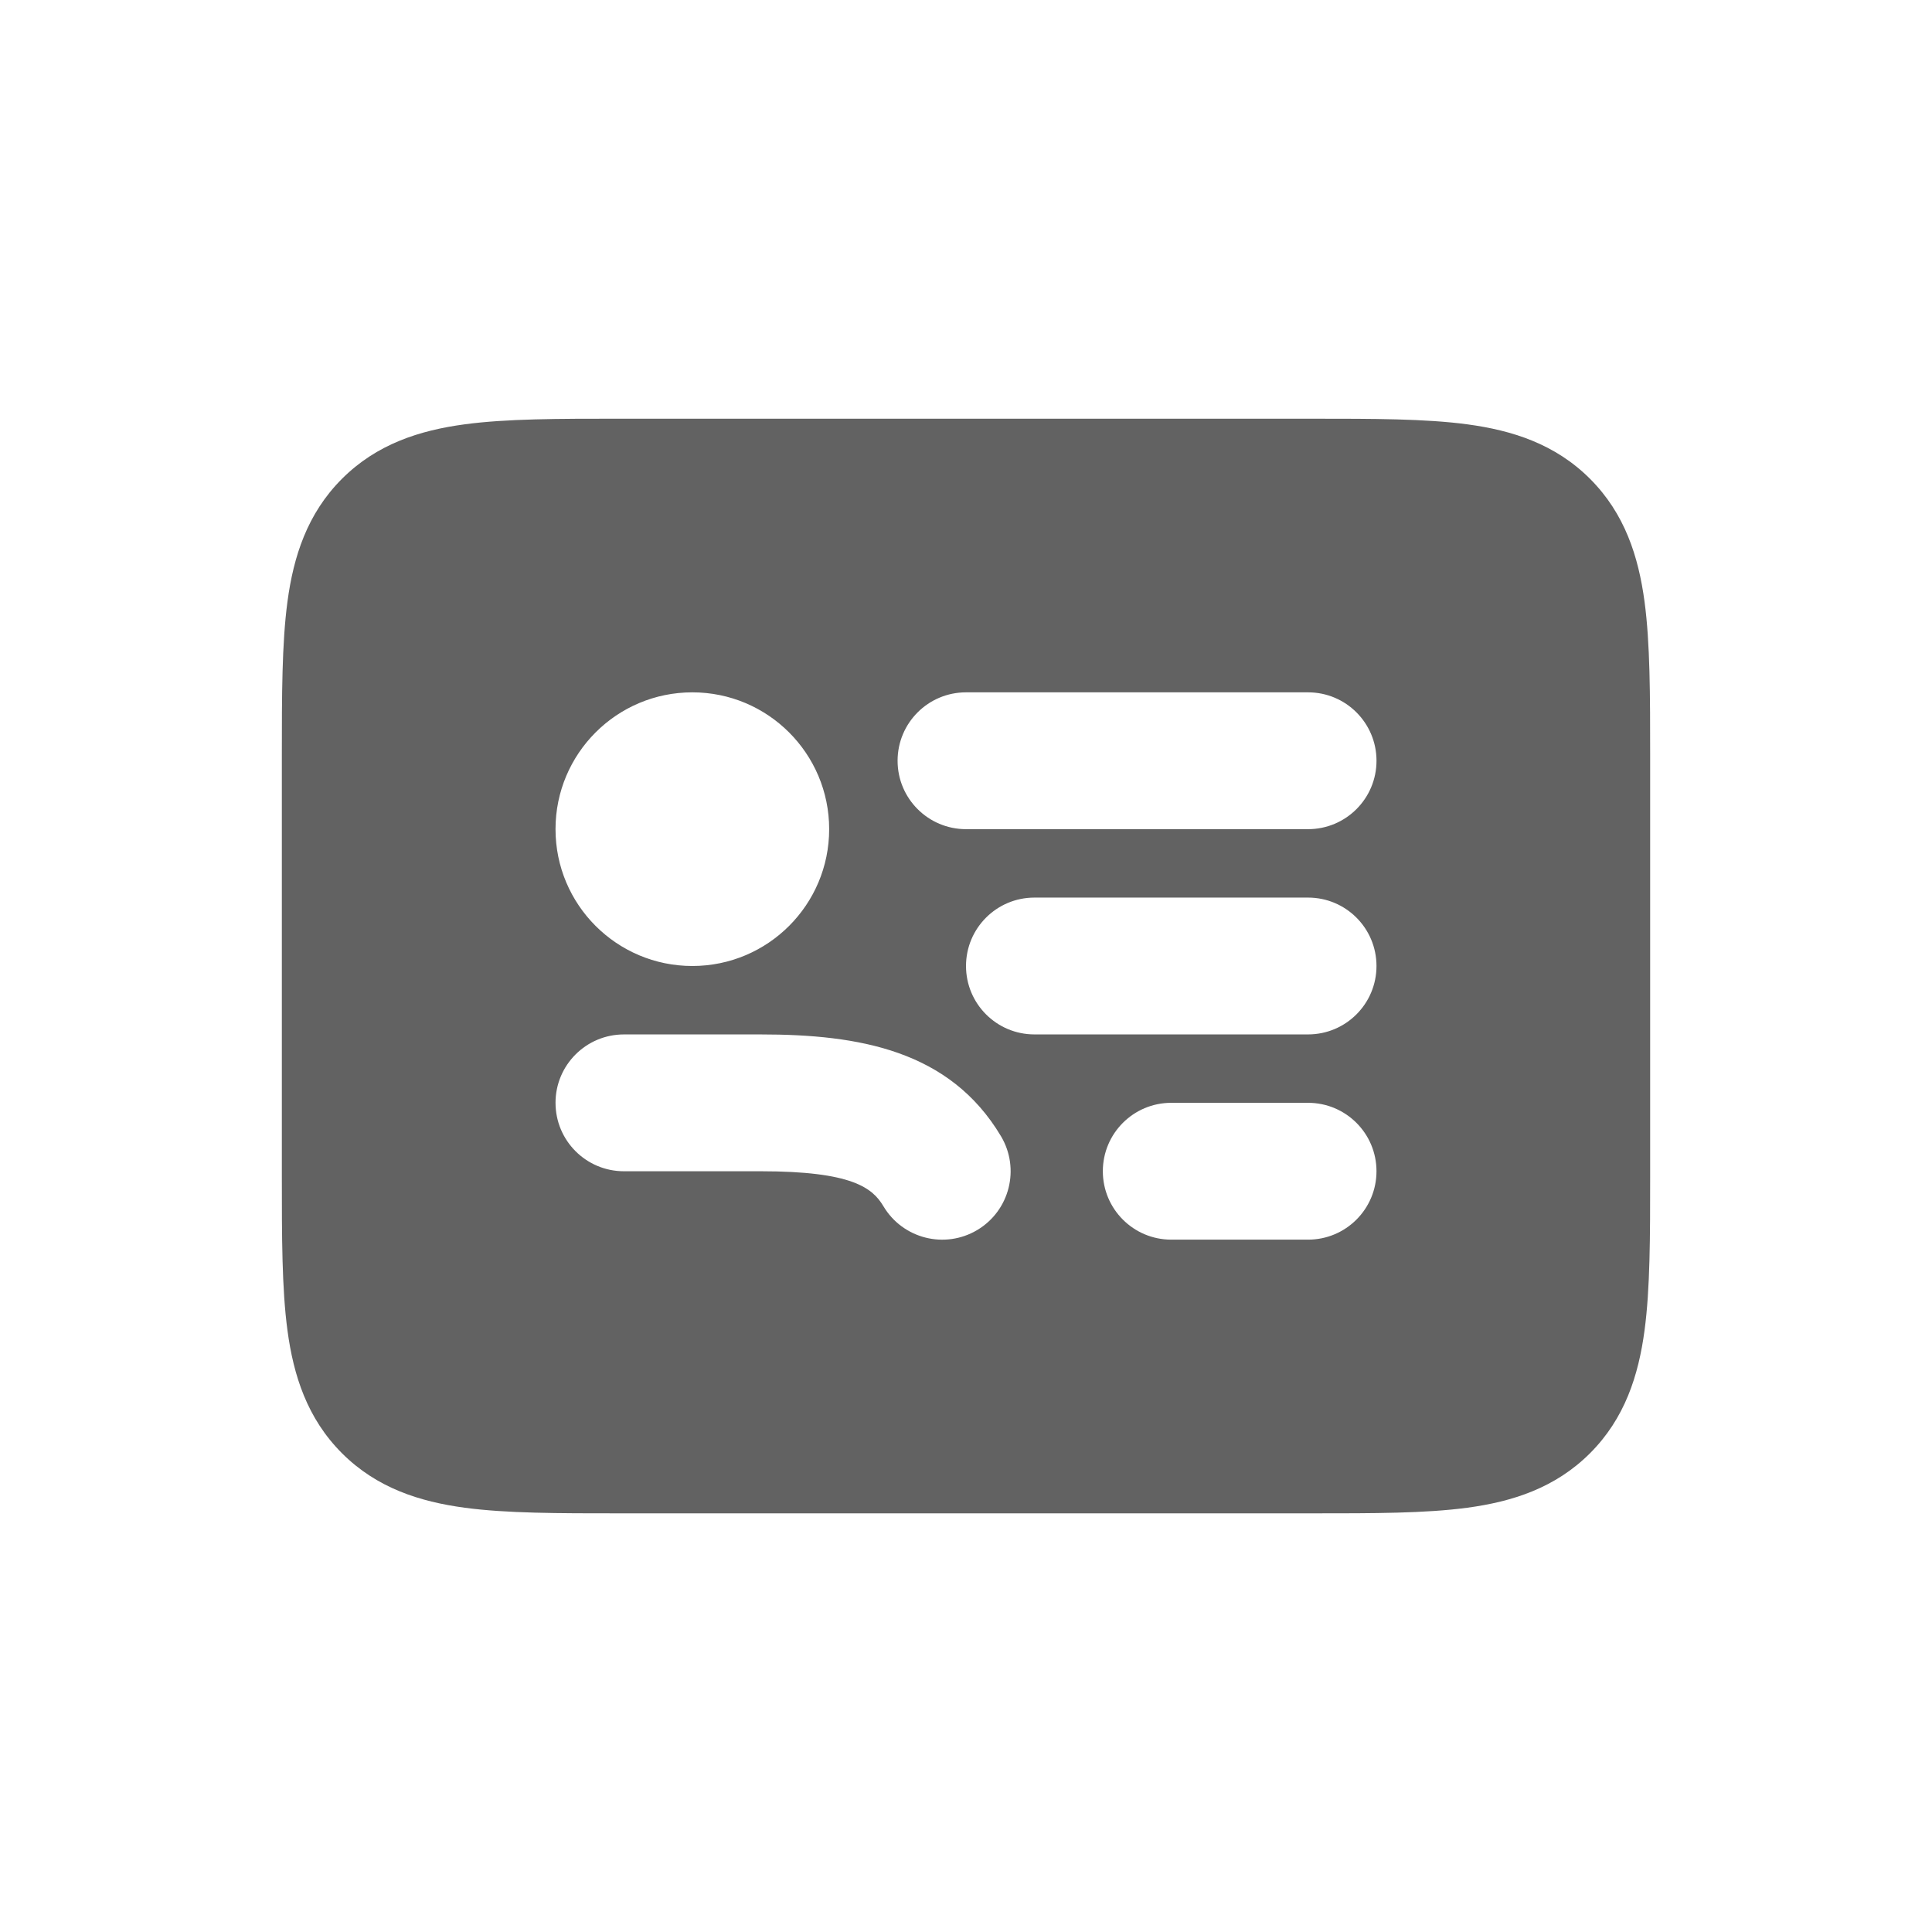 <?xml version="1.0" encoding="UTF-8"?>
<!DOCTYPE svg PUBLIC "-//W3C//DTD SVG 1.0//EN" "http://www.w3.org/TR/2001/REC-SVG-20010904/DTD/svg10.dtd">
<!-- Creator: CorelDRAW 2021.5 -->
<svg xmlns="http://www.w3.org/2000/svg" xml:space="preserve" width="2.081cm" height="2.081cm" version="1.0" style="shape-rendering:geometricPrecision; text-rendering:geometricPrecision; image-rendering:optimizeQuality; fill-rule:evenodd; clip-rule:evenodd"
viewBox="0 0 1317.83 1317.83"
 xmlns:xlink="http://www.w3.org/1999/xlink"
 xmlns:xodm="http://www.corel.com/coreldraw/odm/2003">
 <defs>
  <style type="text/css">
   <![CDATA[
    .fil0 {fill:none}
    .fil1 {fill:#626262}
   ]]>
  </style>
 </defs>
 <g id="Layer_x0020_1">
  <g id="_2191269762256">
   <g>
    <rect class="fil0" x="-0" y="-0" width="1317.83" height="1317.83"/>
   </g>
   <path class="fil1" d="M425.58 285.59l-3.07 0c-41.37,0 -77.01,0 -105.55,3.84 -30.59,4.11 -59.91,13.38 -83.7,37.17 -23.78,23.78 -33.06,53.1 -37.17,83.7 -3.84,28.54 -3.84,64.19 -3.84,105.55l0 3.08 0 283.07c0,41.36 -0.01,77.01 3.84,105.55 4.11,30.59 13.38,59.91 37.17,83.7 23.79,23.79 53.11,33.06 83.7,37.18 28.54,3.84 64.18,3.84 105.55,3.83l472.8 0c41.37,0.01 77.02,0.01 105.56,-3.83 30.59,-4.12 59.91,-13.39 83.7,-37.18 23.79,-23.78 33.06,-53.1 37.17,-83.7 3.84,-28.54 3.84,-64.19 3.84,-105.55l0 -286.14c0,-41.37 0,-77.01 -3.84,-105.55 -4.12,-30.59 -13.38,-59.91 -37.17,-83.7 -23.78,-23.79 -53.1,-33.06 -83.7,-37.17 -28.54,-3.84 -64.19,-3.84 -105.56,-3.84l-469.73 0zm46.67 186.66c-51.54,0 -93.33,41.79 -93.33,93.33 0,51.55 41.79,93.33 93.33,93.33 51.54,0 93.33,-41.78 93.33,-93.33 0,-51.54 -41.79,-93.33 -93.33,-93.33zm-93.33 280c0,-25.78 20.89,-46.66 46.67,-46.66l0 0 0.01 0 0.03 0 0.11 0 0.45 0 1.73 0 6.48 0 22.45 0 62.07 0c67.06,0 128.91,10.83 163.85,69.43 13.19,22.14 5.96,50.78 -16.18,63.98 -22.14,13.2 -50.78,5.95 -63.98,-16.18 -7.42,-12.44 -21.12,-23.9 -83.68,-23.9l-62.07 0 -22.45 0 -6.48 0 -1.73 0 -0.45 0 -0.11 0 -0.03 0 -0.01 0 -0.01 0c-25.77,0 -46.66,-20.89 -46.66,-46.66zm280 -280c-25.78,0 -46.67,20.89 -46.67,46.67 0,25.77 20.89,46.66 46.67,46.66l233.33 0c25.78,0 46.67,-20.89 46.67,-46.66 0,-25.78 -20.89,-46.67 -46.67,-46.67l-233.33 0zm0 186.66c0,-25.78 20.89,-46.66 46.66,-46.66l186.66 0c25.78,0 46.67,20.89 46.67,46.66 0,25.78 -20.89,46.67 -46.67,46.67l-186.66 0c-25.77,0 -46.66,-20.89 -46.66,-46.67zm139.99 93.33c-25.77,0 -46.66,20.89 -46.66,46.66 0,25.78 20.89,46.67 46.66,46.67l93.33 0c25.78,0 46.67,-20.89 46.67,-46.67 0,-25.77 -20.89,-46.66 -46.67,-46.66l-93.33 0z"/>
  </g>
 </g>
</svg>
